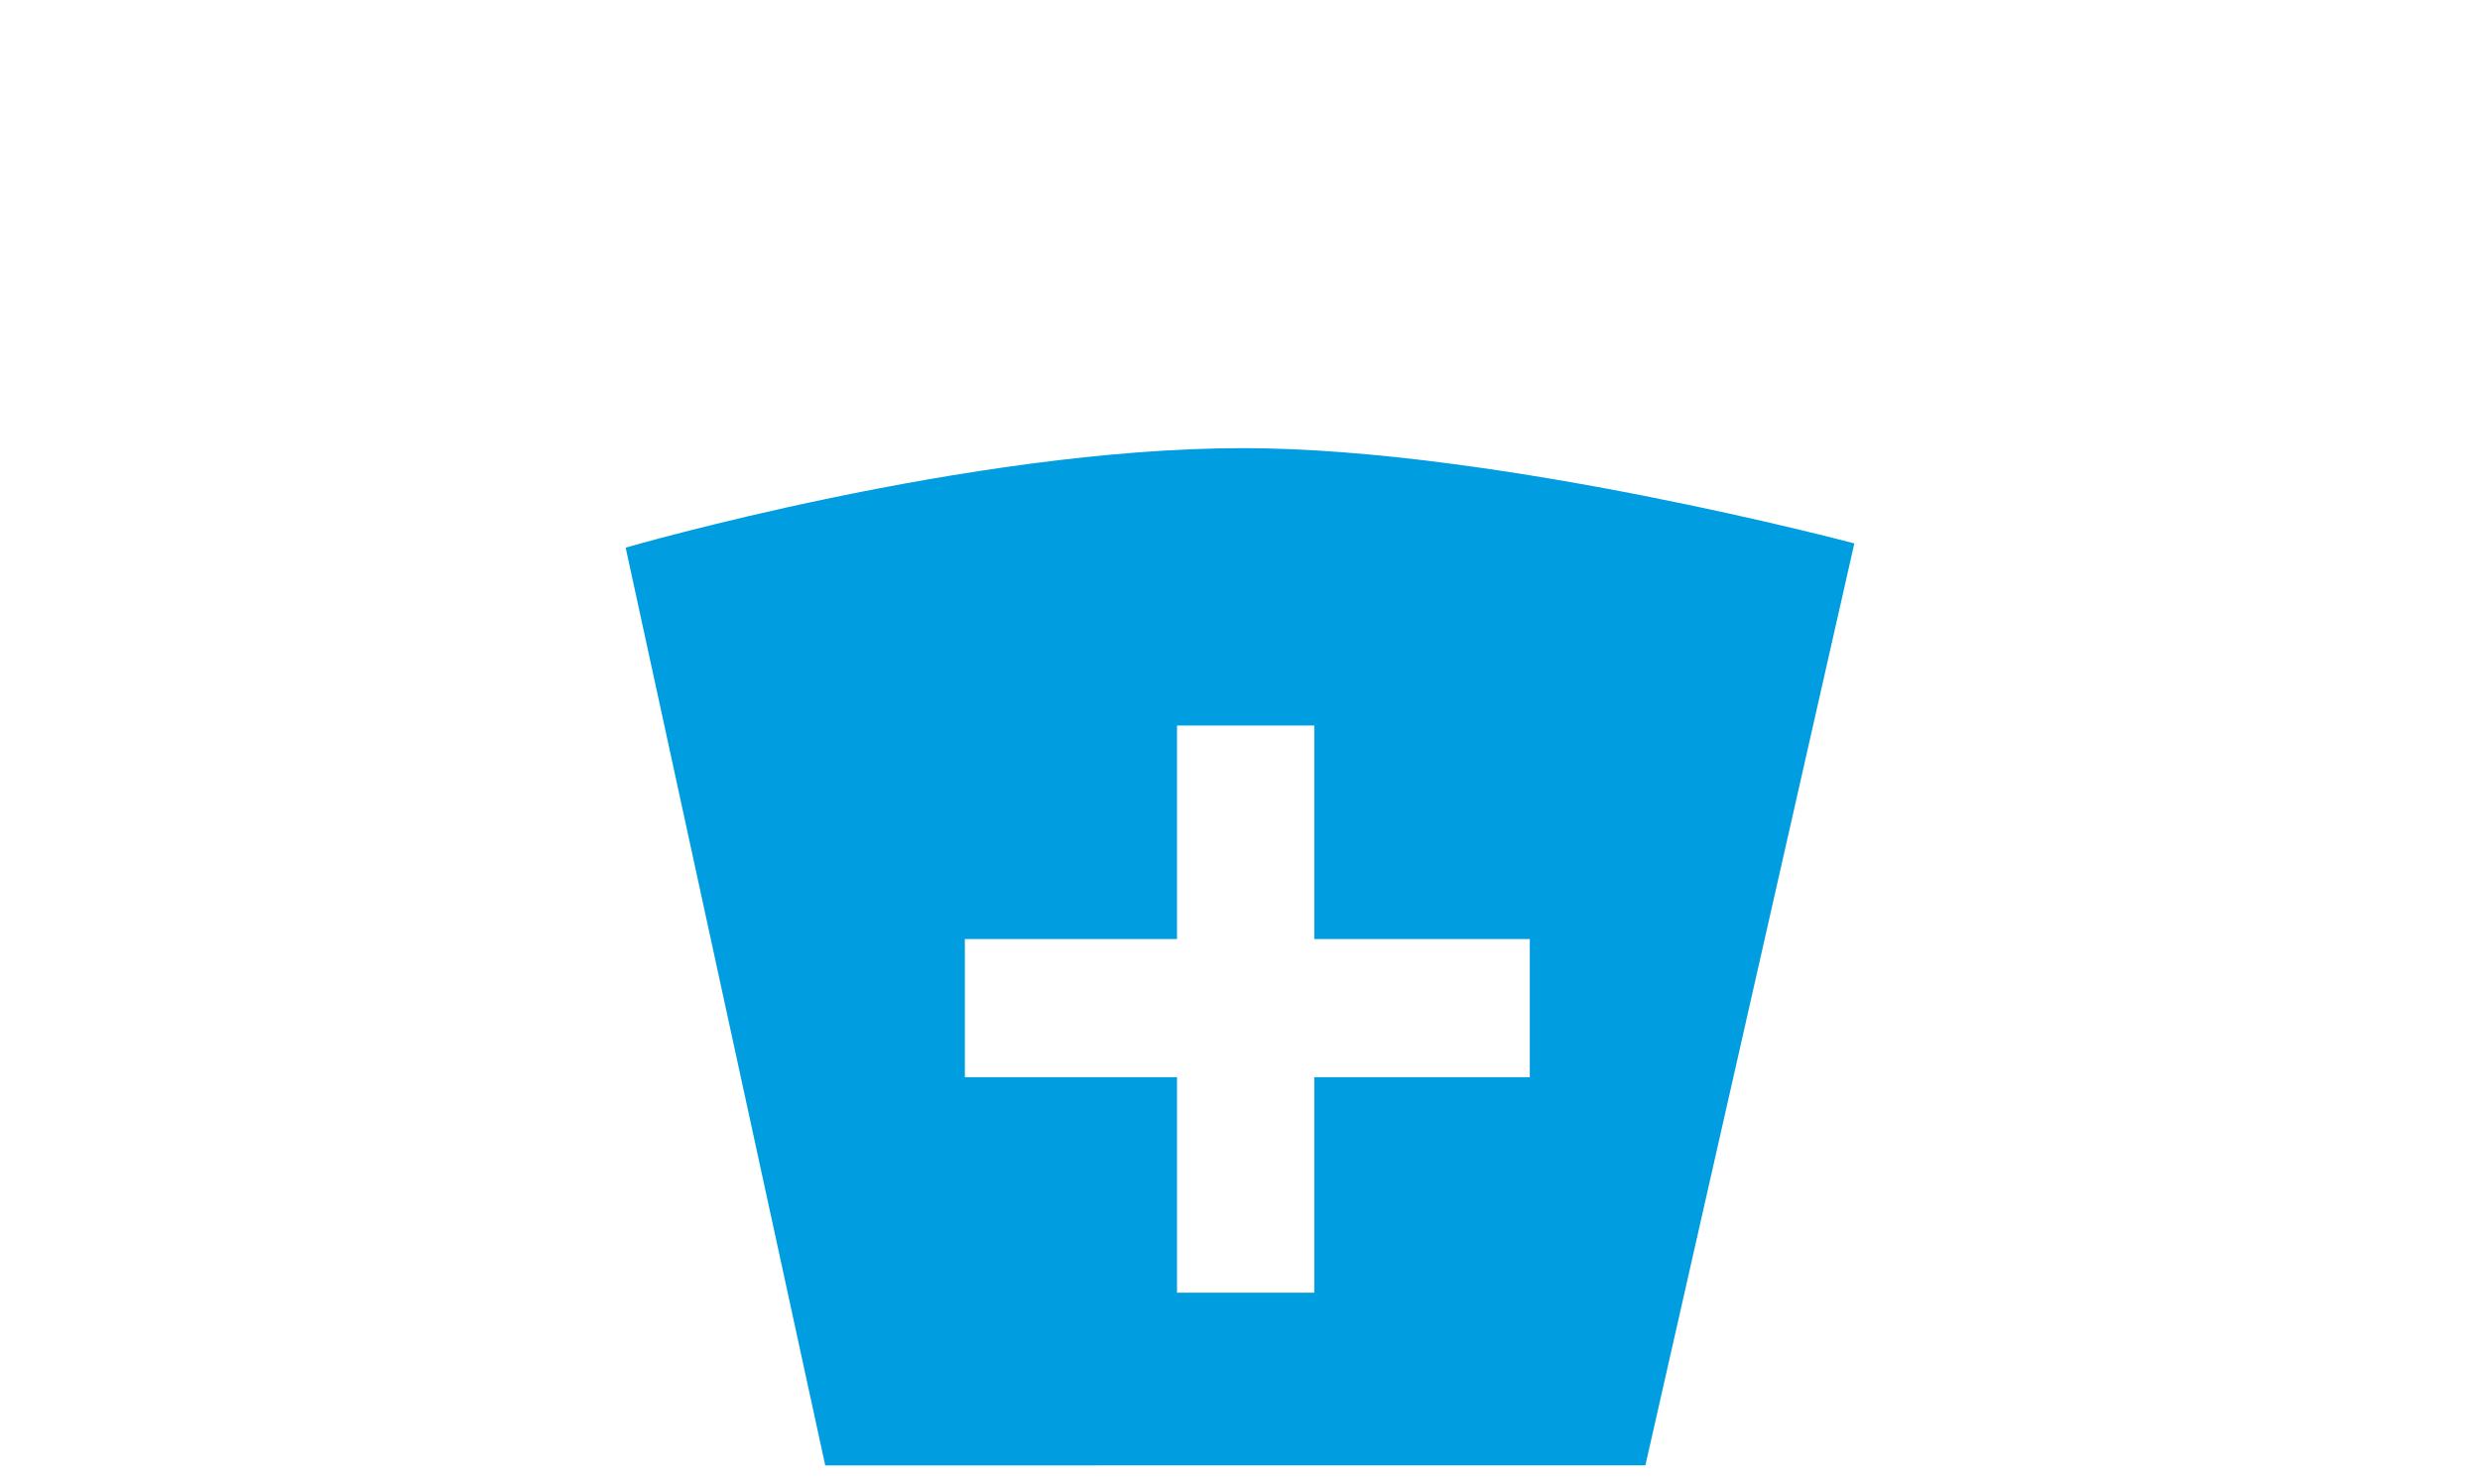 <svg xmlns="http://www.w3.org/2000/svg" viewBox="0 0 254 152"><rect width="254" height="152" style="fill:#fff"/><path d="M84.52,150.09l-20.44-94s35.11-10.2,63.25-10.19c26,0,62.59,9.76,62.59,9.76l-21.4,94.42Z" style="fill:#009de1"/><polygon points="156.68 96.18 134.61 96.18 134.61 74.31 120.55 74.31 120.55 96.18 98.82 96.18 98.82 110.33 120.55 110.33 120.55 132.4 134.61 132.4 134.61 110.33 156.68 110.33 156.68 96.18" style="fill:#fff"/></svg>